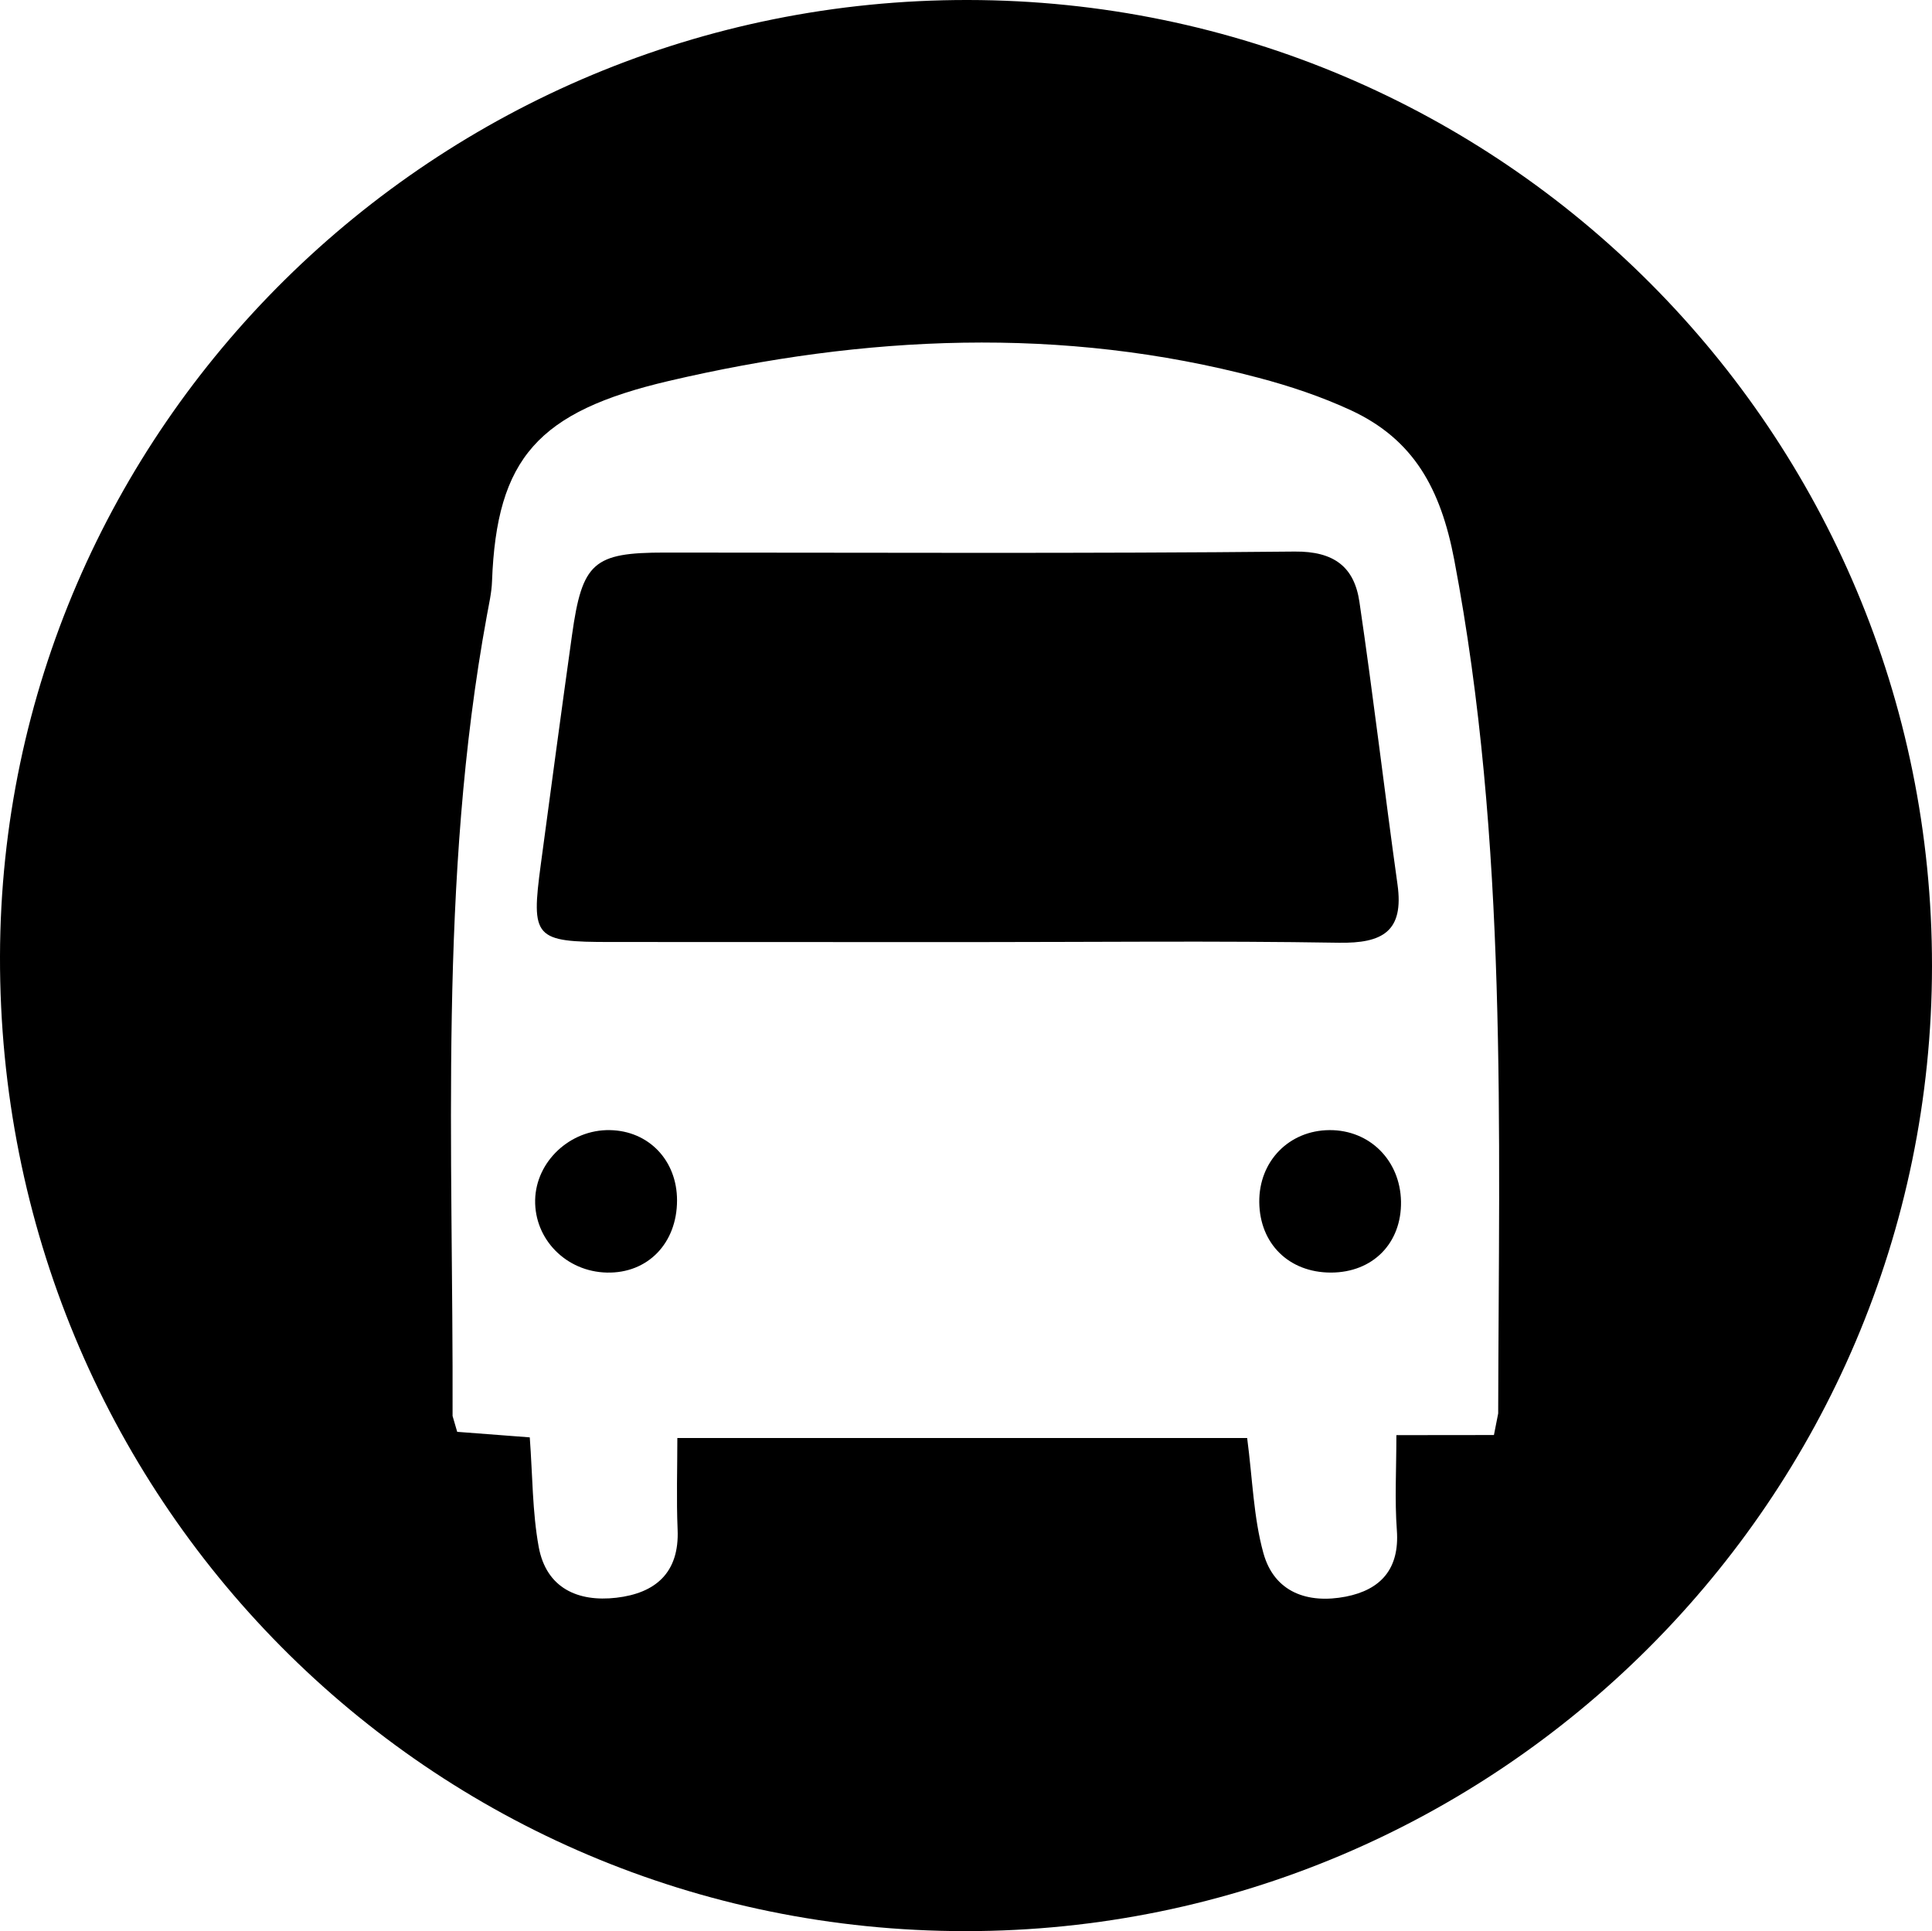 <svg xmlns="http://www.w3.org/2000/svg" width="36.341" height="36.329" viewBox="0 0 36.341 36.329"><path fill-rule="evenodd" clip-rule="evenodd" d="M18.211 0c10.033.013 18.136 8.135 18.13 18.175-.006 10.009-8.161 18.154-18.177 18.154-10.101 0-18.189-8.166-18.164-18.34.024-9.933 8.191-18.003 18.211-17.989zm9.89 26.996l.08-.406c.012-5.37.184-10.739-.828-16.066-.254-1.327-.758-2.254-1.938-2.804-.557-.258-1.148-.456-1.742-.613-3.699-.981-7.419-.799-11.09.059-2.462.576-3.242 1.454-3.328 3.769-.007.214-.058.429-.096.641-.917 4.991-.63 10.033-.646 15.062l.087.298 1.365.104c.054.722.048 1.402.168 2.06.142.775.736 1.041 1.46.957.733-.085 1.188-.467 1.153-1.283-.024-.571-.005-1.145-.005-1.722h10.718c.102.771.119 1.489.305 2.163.205.744.838.959 1.551.821.656-.129 1.013-.52.96-1.248-.042-.57-.009-1.146-.009-1.79l1.835-.002zm-9.859-9.273c-2.253 0-4.505 0-6.757-.002-1.435 0-1.499-.07-1.312-1.463.193-1.437.385-2.871.586-4.307.192-1.373.402-1.556 1.746-1.556 3.949 0 7.898.021 11.848-.019.744-.007 1.122.292 1.218.948.261 1.769.469 3.545.716 5.314.124.885-.28 1.11-1.103 1.097-2.314-.038-4.629-.012-6.942-.012zm6.793 6.217c-.789 0-1.34-.542-1.348-1.325-.008-.77.561-1.351 1.322-1.355.754-.004 1.328.568 1.344 1.34.014.787-.53 1.339-1.318 1.34zm-13.563-2.68c.731.013 1.263.57 1.263 1.321 0 .808-.552 1.377-1.32 1.359-.764-.017-1.363-.624-1.349-1.365.015-.727.66-1.329 1.406-1.315z"/></svg>
